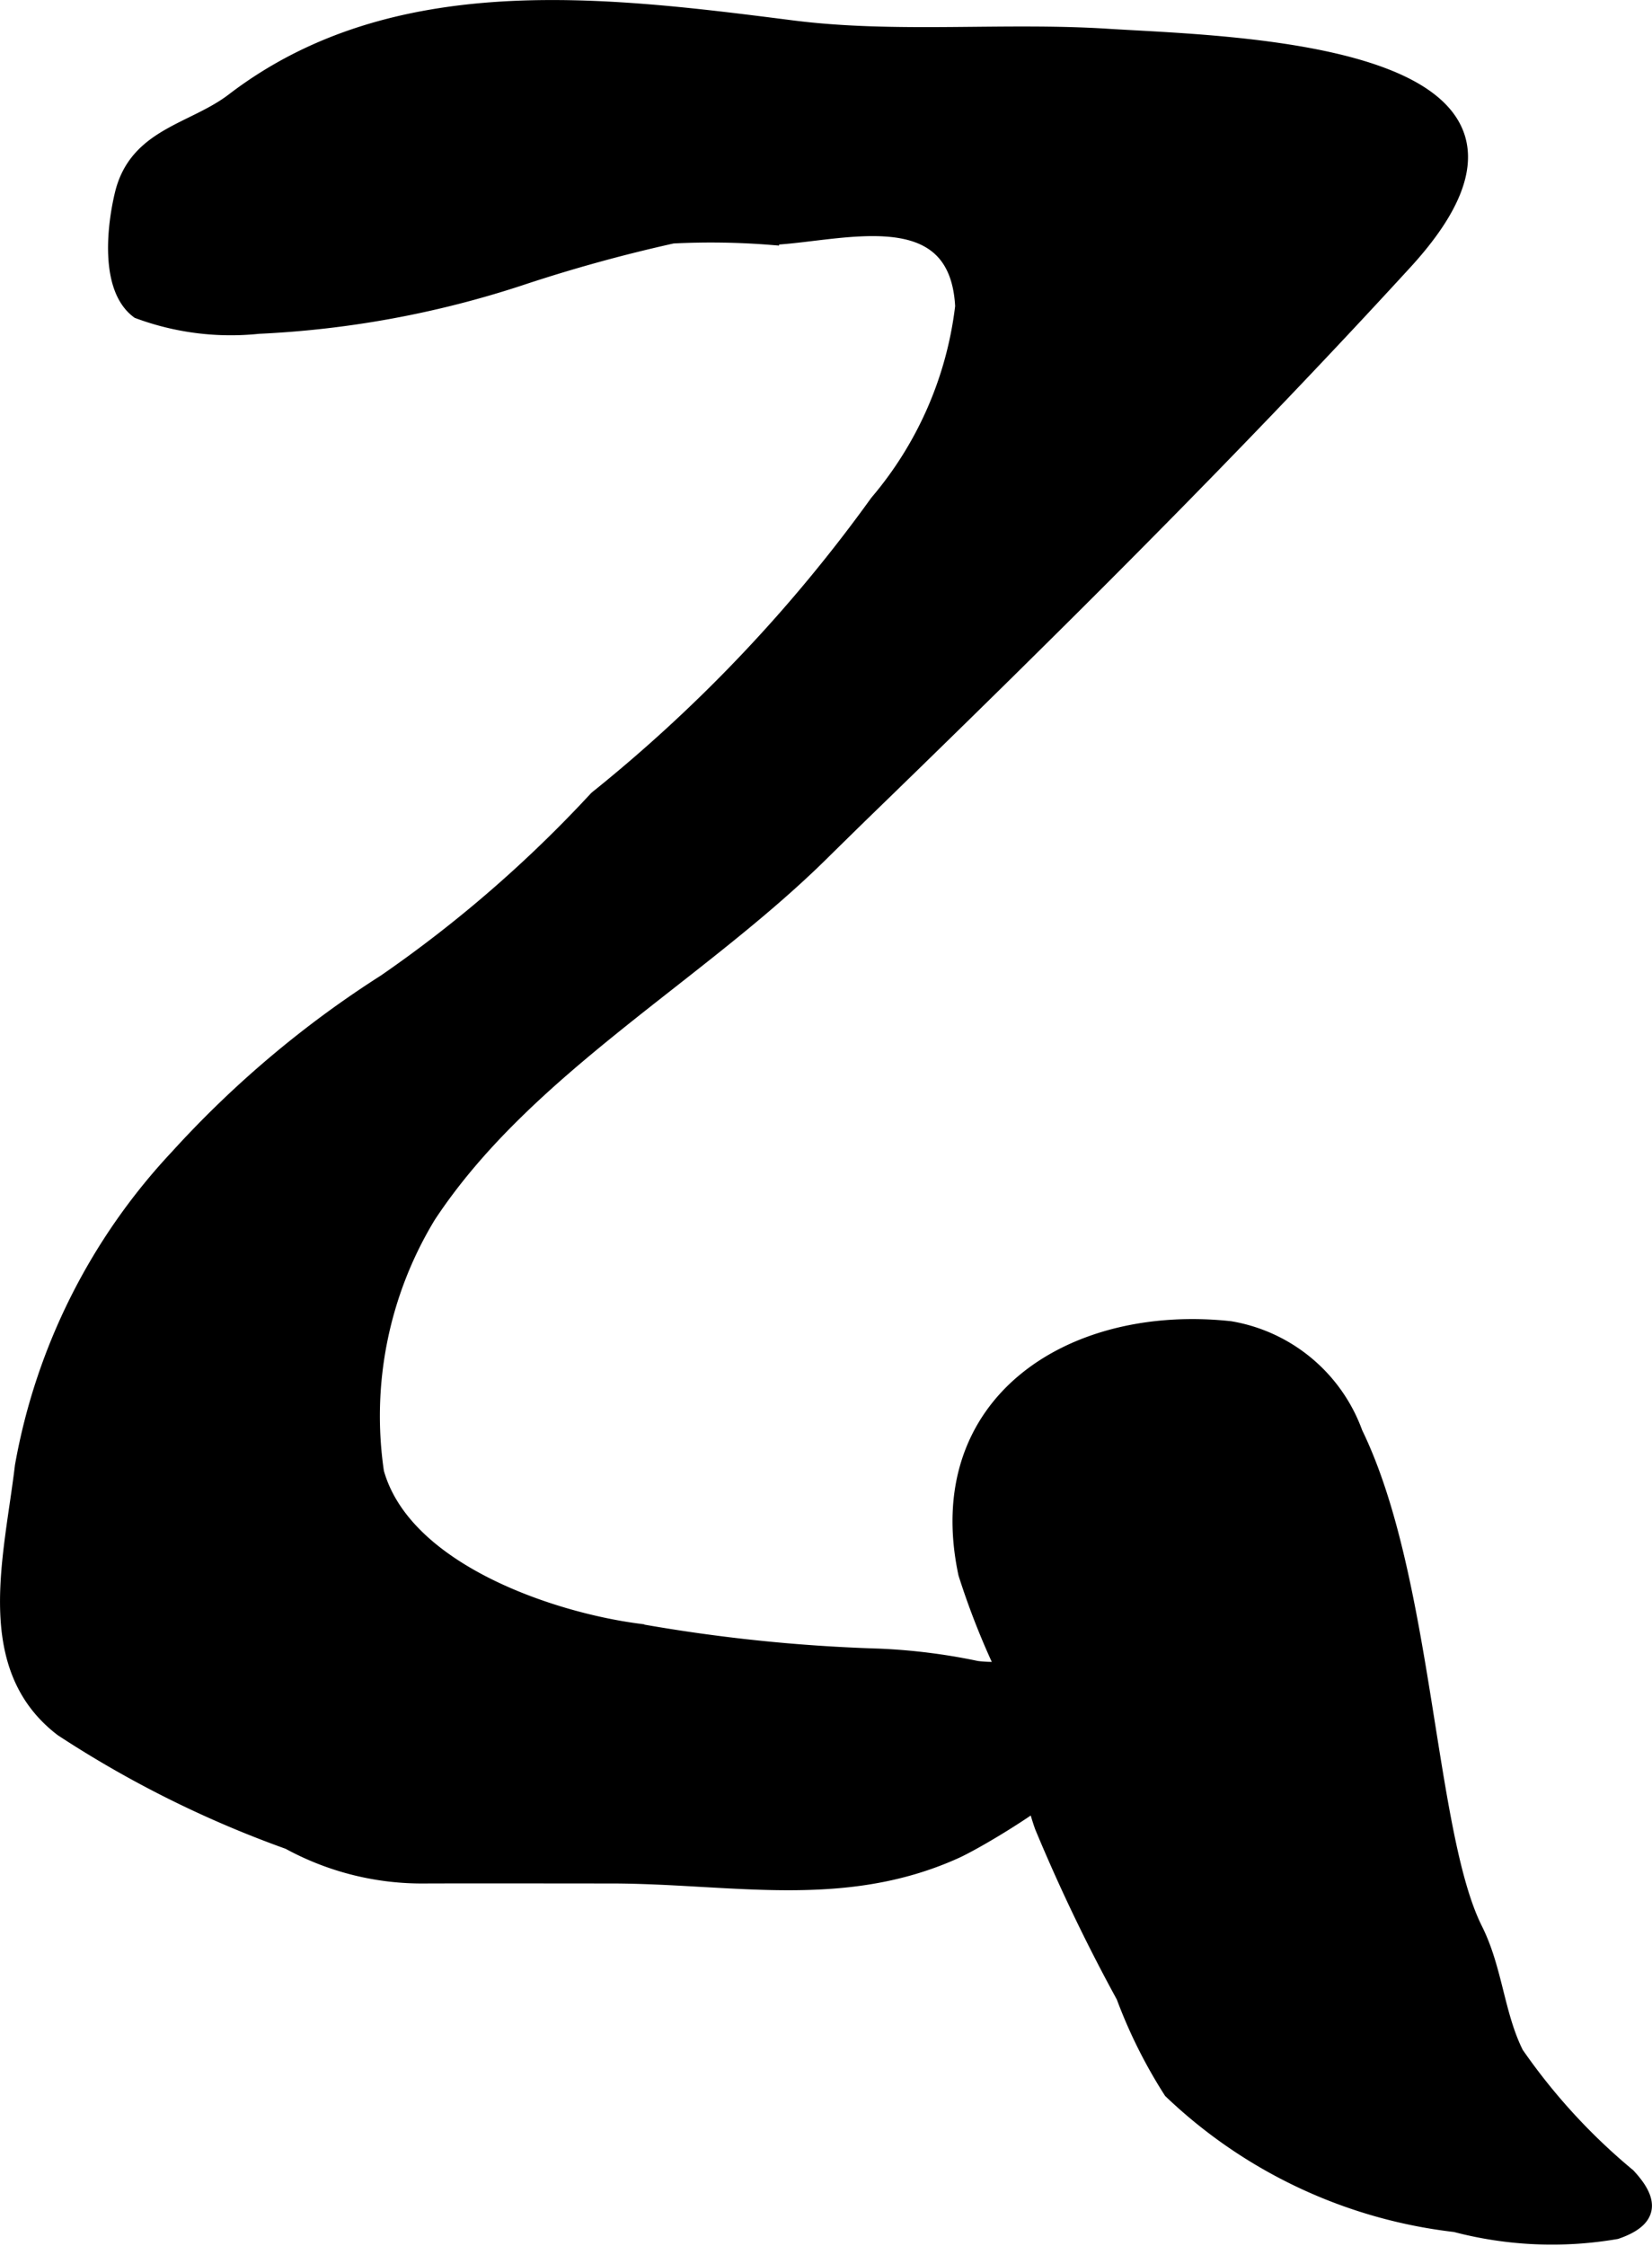 <?xml version="1.0" encoding="UTF-8"?>
<svg xmlns="http://www.w3.org/2000/svg"
     version="1.1"
     width="5.958mm"
     height="8.095mm"
     viewBox="0 0 16.889 22.947">
   <defs>
      <style type="text/css"><![CDATA[
      .a {
        stroke: #000;
        stroke-miterlimit: 10;
        stroke-width: 0.15px;
        fill-rule: evenodd;
      }
    ]]></style>
   </defs>
   <path class="a"
         d="M8.796,8.332q-.183.179-.365.358c-1.274,1.269-3.051,2.22-4.049,3.733a3.936,3.936,0,0,0-.531,2.621c.28,1.002,1.781,1.502,2.662,1.619a16.995,16.995,0,0,0,2.469.257,6.076,6.076,0,0,1,1,.125c.439.061,1.057-.166,1.406.122.601.497-1.296,1.603-1.615,1.748-1.156.524-2.296.255-3.535.255-.629,0-1.258-.002-1.888,0a2.841,2.841,0,0,1-1.399-.348,10.956,10.956,0,0,1-2.318-1.154c-.833-.637-.517-1.752-.406-2.688a6.209,6.209,0,0,1,1.585-3.16,10.471,10.471,0,0,1,2.125-1.791,13,13,0,0,0,2.16-1.873A15.436,15.436,0,0,0,8.967,5.132a3.77,3.77,0,0,0,.873-2.002c-.058-1.119-1.233-.736-1.95-.702a7.783,7.783,0,0,0-1.013-.015,15.823,15.823,0,0,0-1.56.431,10.045,10.045,0,0,1-2.674.492,2.721,2.721,0,0,1-1.23-.155c-.318-.235-.244-.869-.165-1.197.146-.605.728-.646,1.137-.96,1.646-1.259,3.797-.985,5.715-.741,1.065.135,2.155.018,3.227.086,1.218.078,5.032.129,3.041,2.307C12.573,4.634,10.71,6.476,8.796,8.332Z"/>
   <path class="a"
         d="M13.857,14.643c.723,1.484.733,4.087,1.226,5.071.205.409.22.869.419,1.268a6.21,6.21,0,0,0,1.144,1.248c.238.256.244.448-.123.574a3.882,3.882,0,0,1-1.645-.072,5.048,5.048,0,0,1-2.908-1.364,5.072,5.072,0,0,1-.484-.969,18.028,18.028,0,0,1-.833-1.735c-.176-.496-.173-1.028-.351-1.515a7.746,7.746,0,0,1-.43-1.069c-.373-1.747,1.073-2.681,2.703-2.506A1.654,1.654,0,0,1,13.857,14.643Z"/>
</svg>
